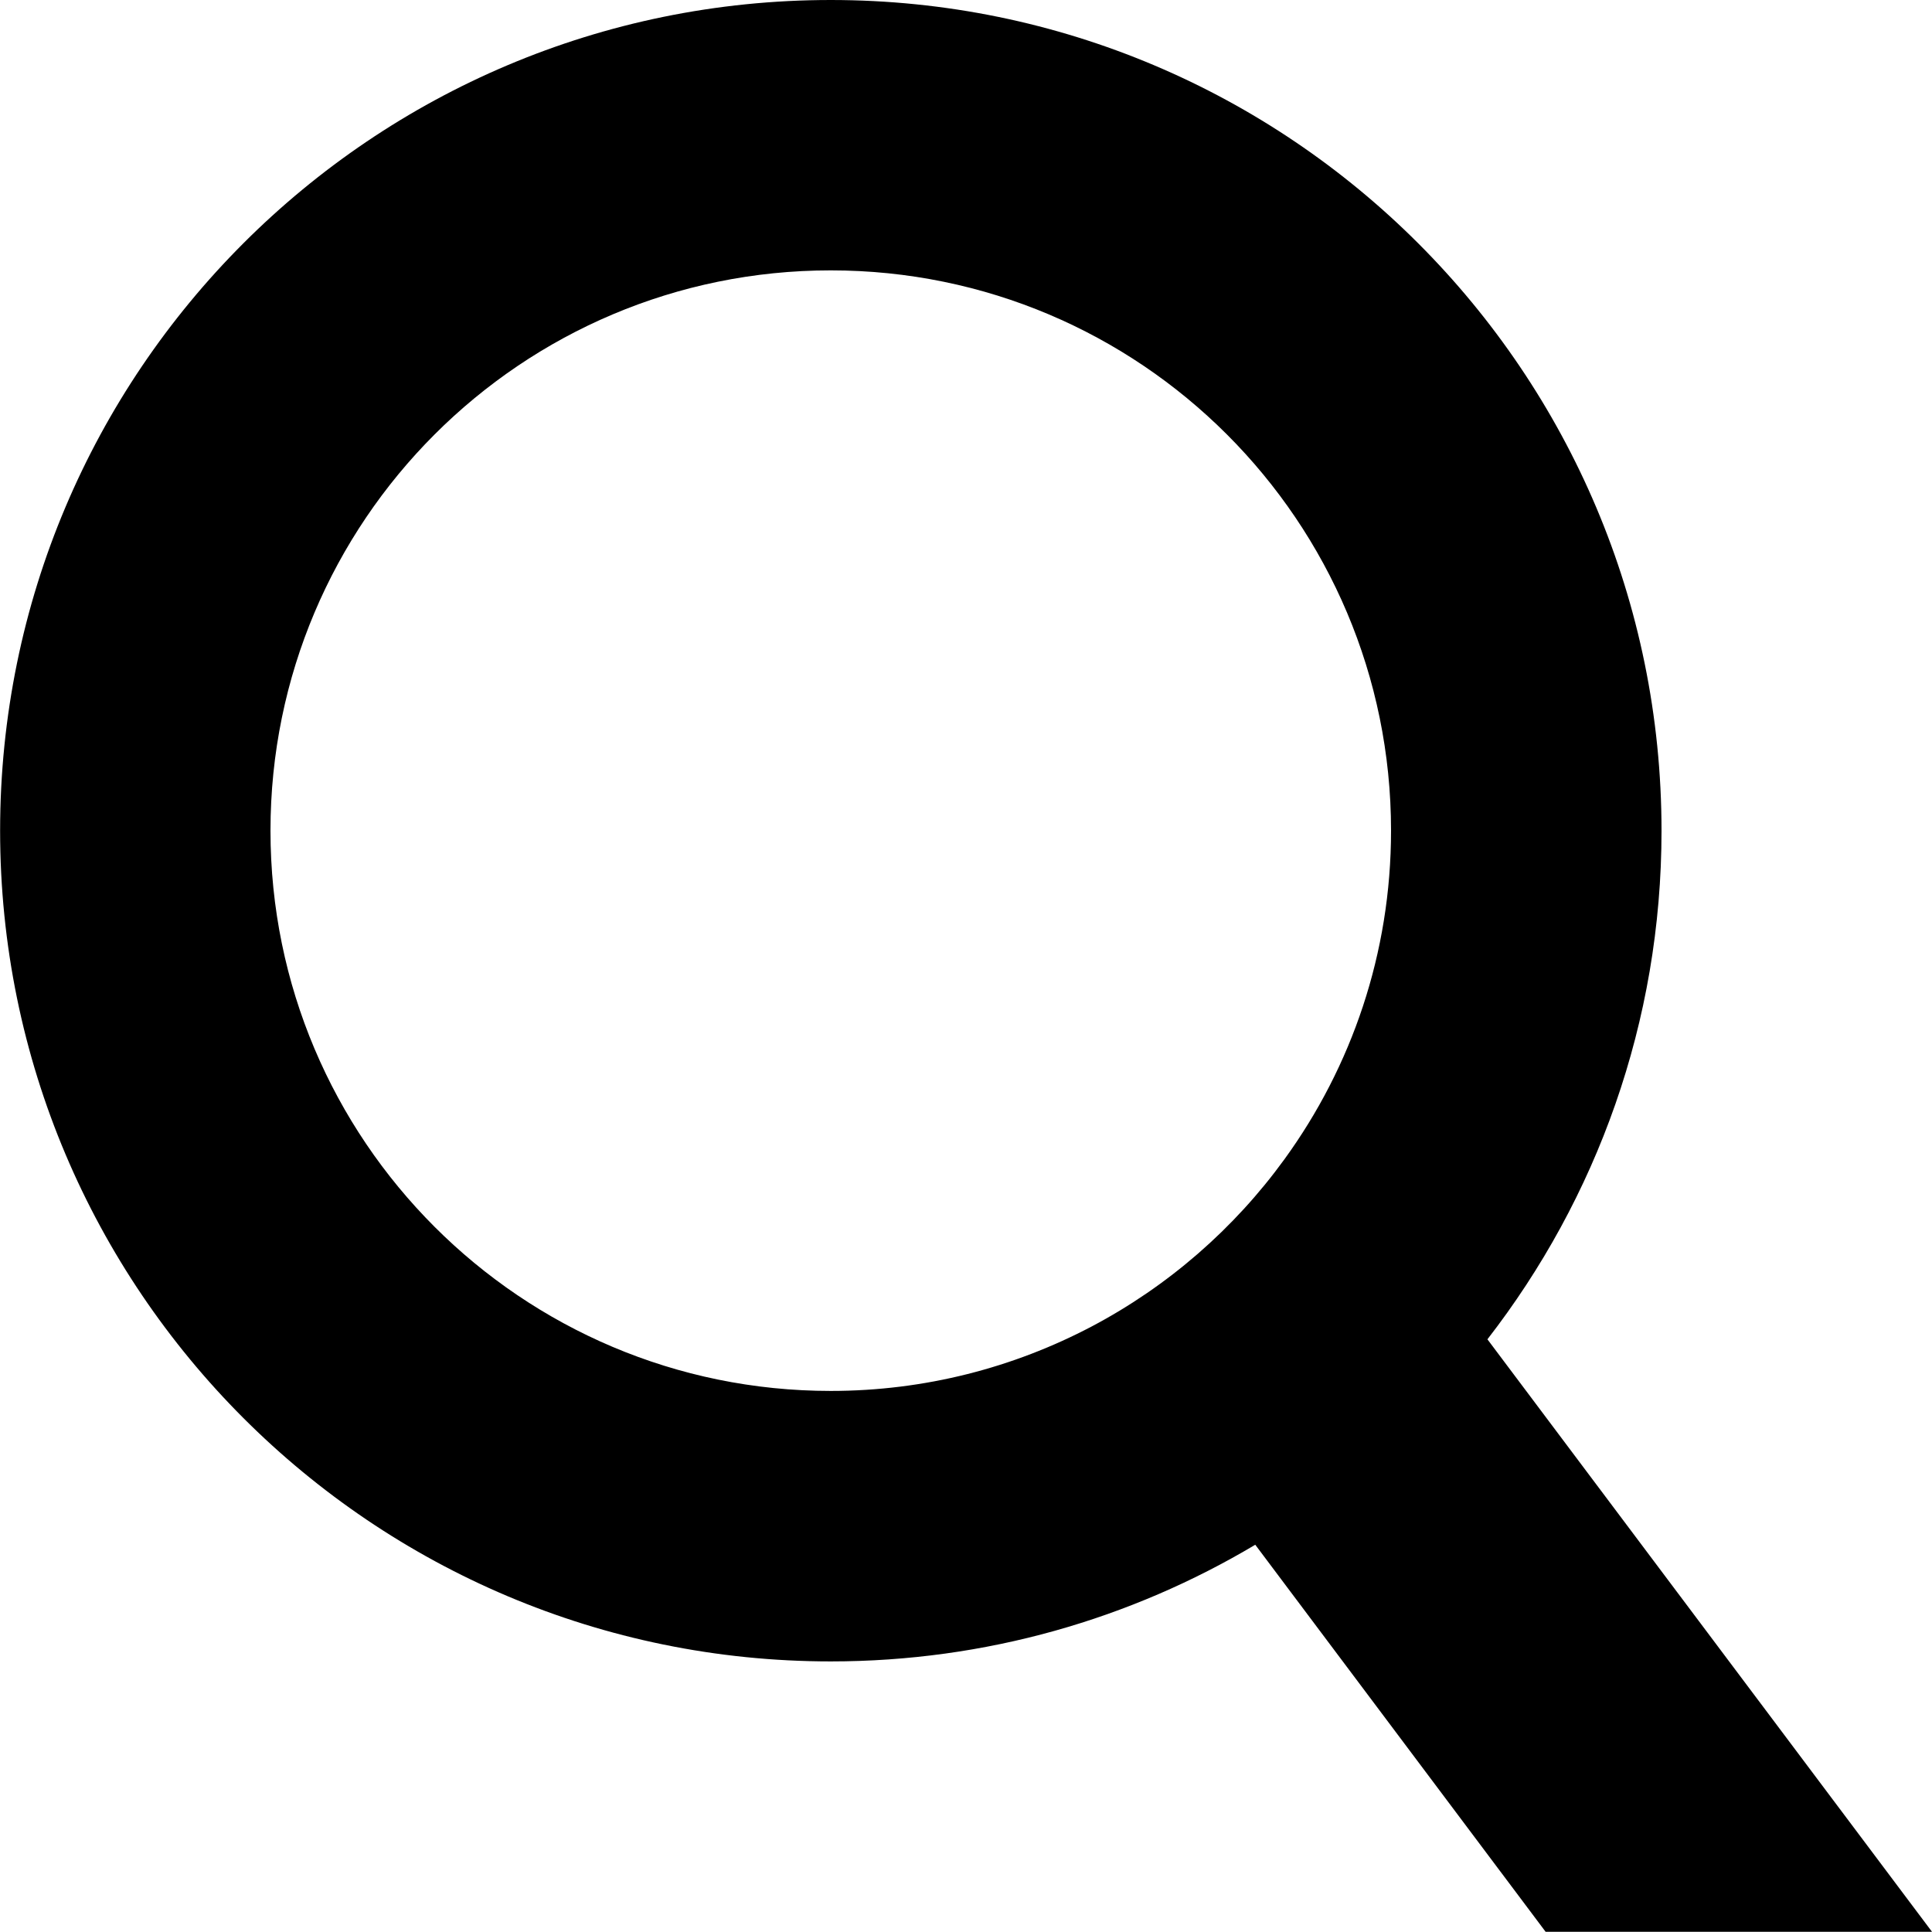<svg version="1.1" id="search" xmlns="http://www.w3.org/2000/svg" x="0px" y="0px" viewBox="0 0 18 18" enable-background="new 0 0 18 18" xml:space="preserve"><path d="M13.858,12.478c1.016-1.31,1.622-2.953,1.622-4.738C15.48,3.465,12.015,0,7.74,0S0.001,3.465,0.001,7.739 s3.465,7.74,7.739,7.74c1.445,0,2.797-0.397,3.955-1.087l2.705,3.606H18L13.858,12.478z M10.17,12.359 c-0.726,0.382-1.552,0.6-2.43,0.6c-2.883,0-5.22-2.337-5.22-5.22s2.337-5.22,5.22-5.22s5.22,2.337,5.22,5.22 c0,1.144-0.368,2.2-0.992,3.06C11.498,11.447,10.883,11.983,10.17,12.359"/></svg>